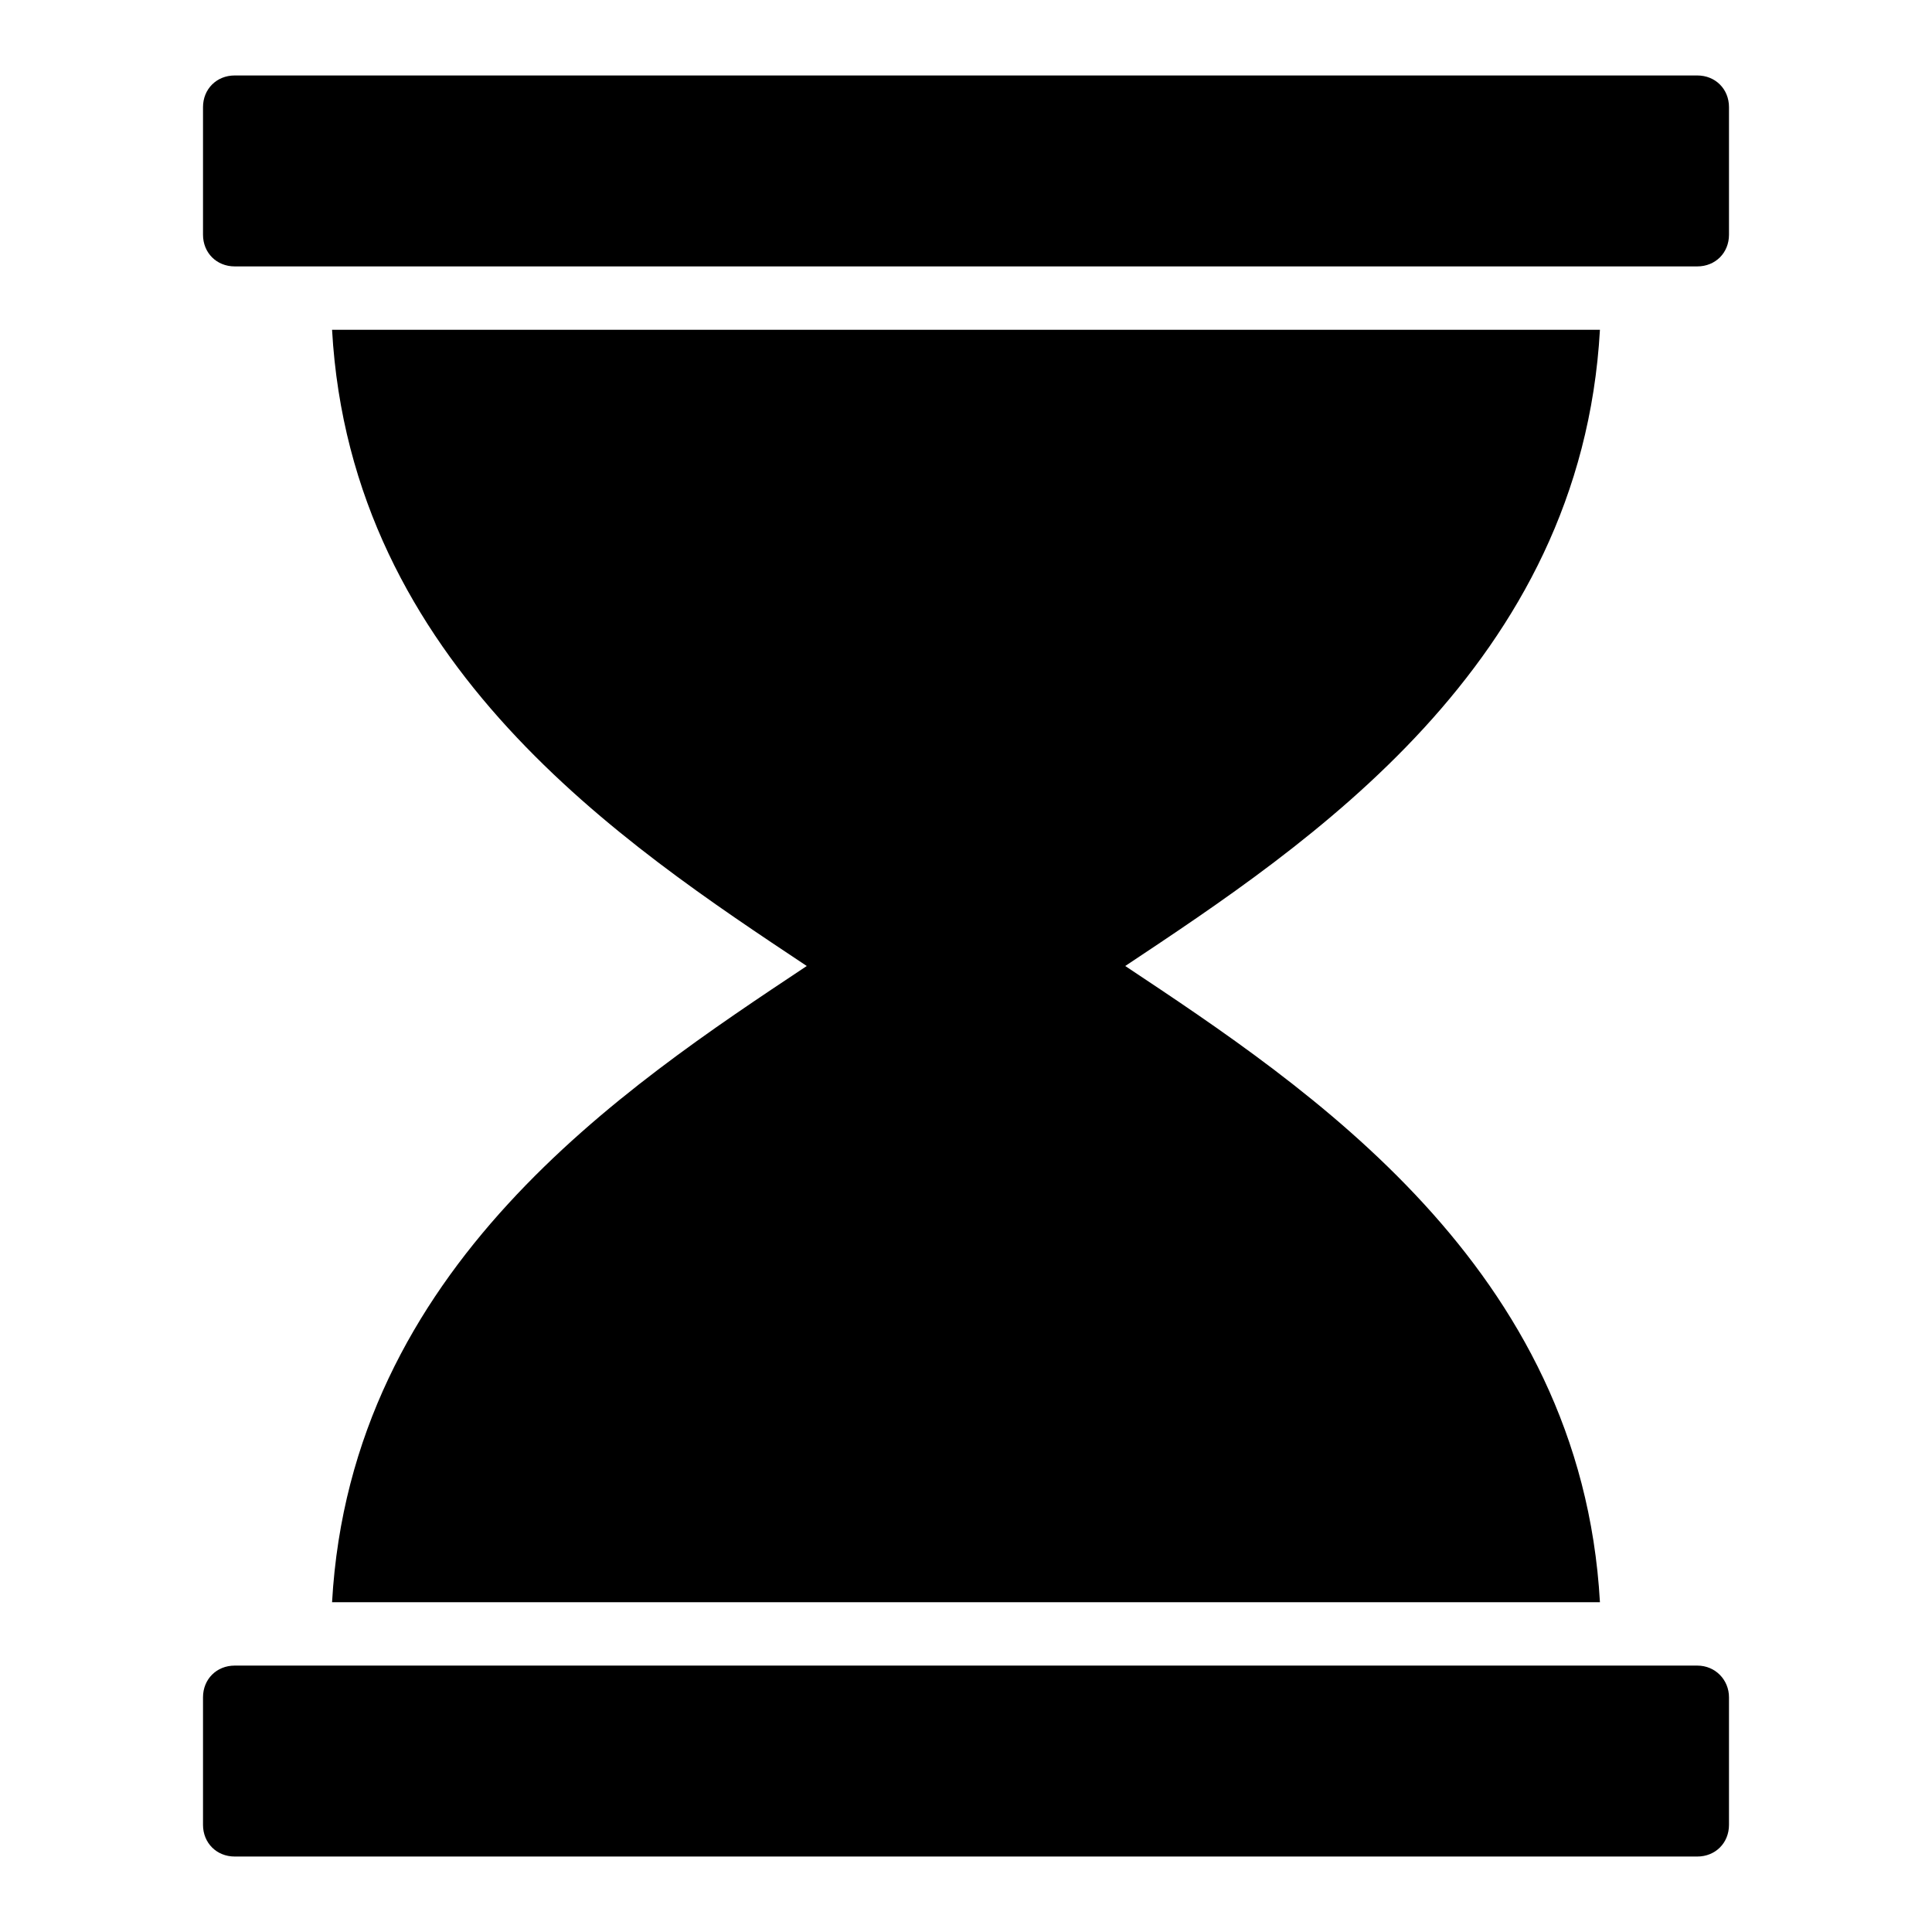 <?xml version="1.0" encoding="utf-8"?>
<!-- Svg Vector Icons : http://www.onlinewebfonts.com/icon -->
<!DOCTYPE svg PUBLIC "-//W3C//DTD SVG 1.1//EN" "http://www.w3.org/Graphics/SVG/1.1/DTD/svg11.dtd">
<svg version="1.1" xmlns="http://www.w3.org/2000/svg" xmlns:xlink="http://www.w3.org/1999/xlink" x="0px" y="0px" viewBox="0 0 256 256" enable-background="new 0 0 256 256" xml:space="preserve">
<g> <path fill="#000000" d="M229.1,14.2v16.9c0,2.4-1.8,4.2-4.2,4.2H31.1c-2.4,0-4.2-1.8-4.2-4.2V14.2c0-2.4,1.8-4.2,4.2-4.2h193.8 C227.3,10,229.1,11.8,229.1,14.2z M229.1,224.9v16.9c0,2.4-1.8,4.2-4.2,4.2H31.1c-2.4,0-4.2-1.8-4.2-4.2v-16.9 c0-2.4,1.8-4.2,4.2-4.2h193.8C227.3,220.7,229.1,222.6,229.1,224.9z M106.9,128C82.7,111.9,46.5,88.1,44,43.7h168 c-2.5,44.4-38.7,68.2-62.9,84.3c24.2,16.1,60.4,39.9,62.9,84.3H44C46.5,167.9,82.7,144.1,106.9,128z"/></g>
</svg>